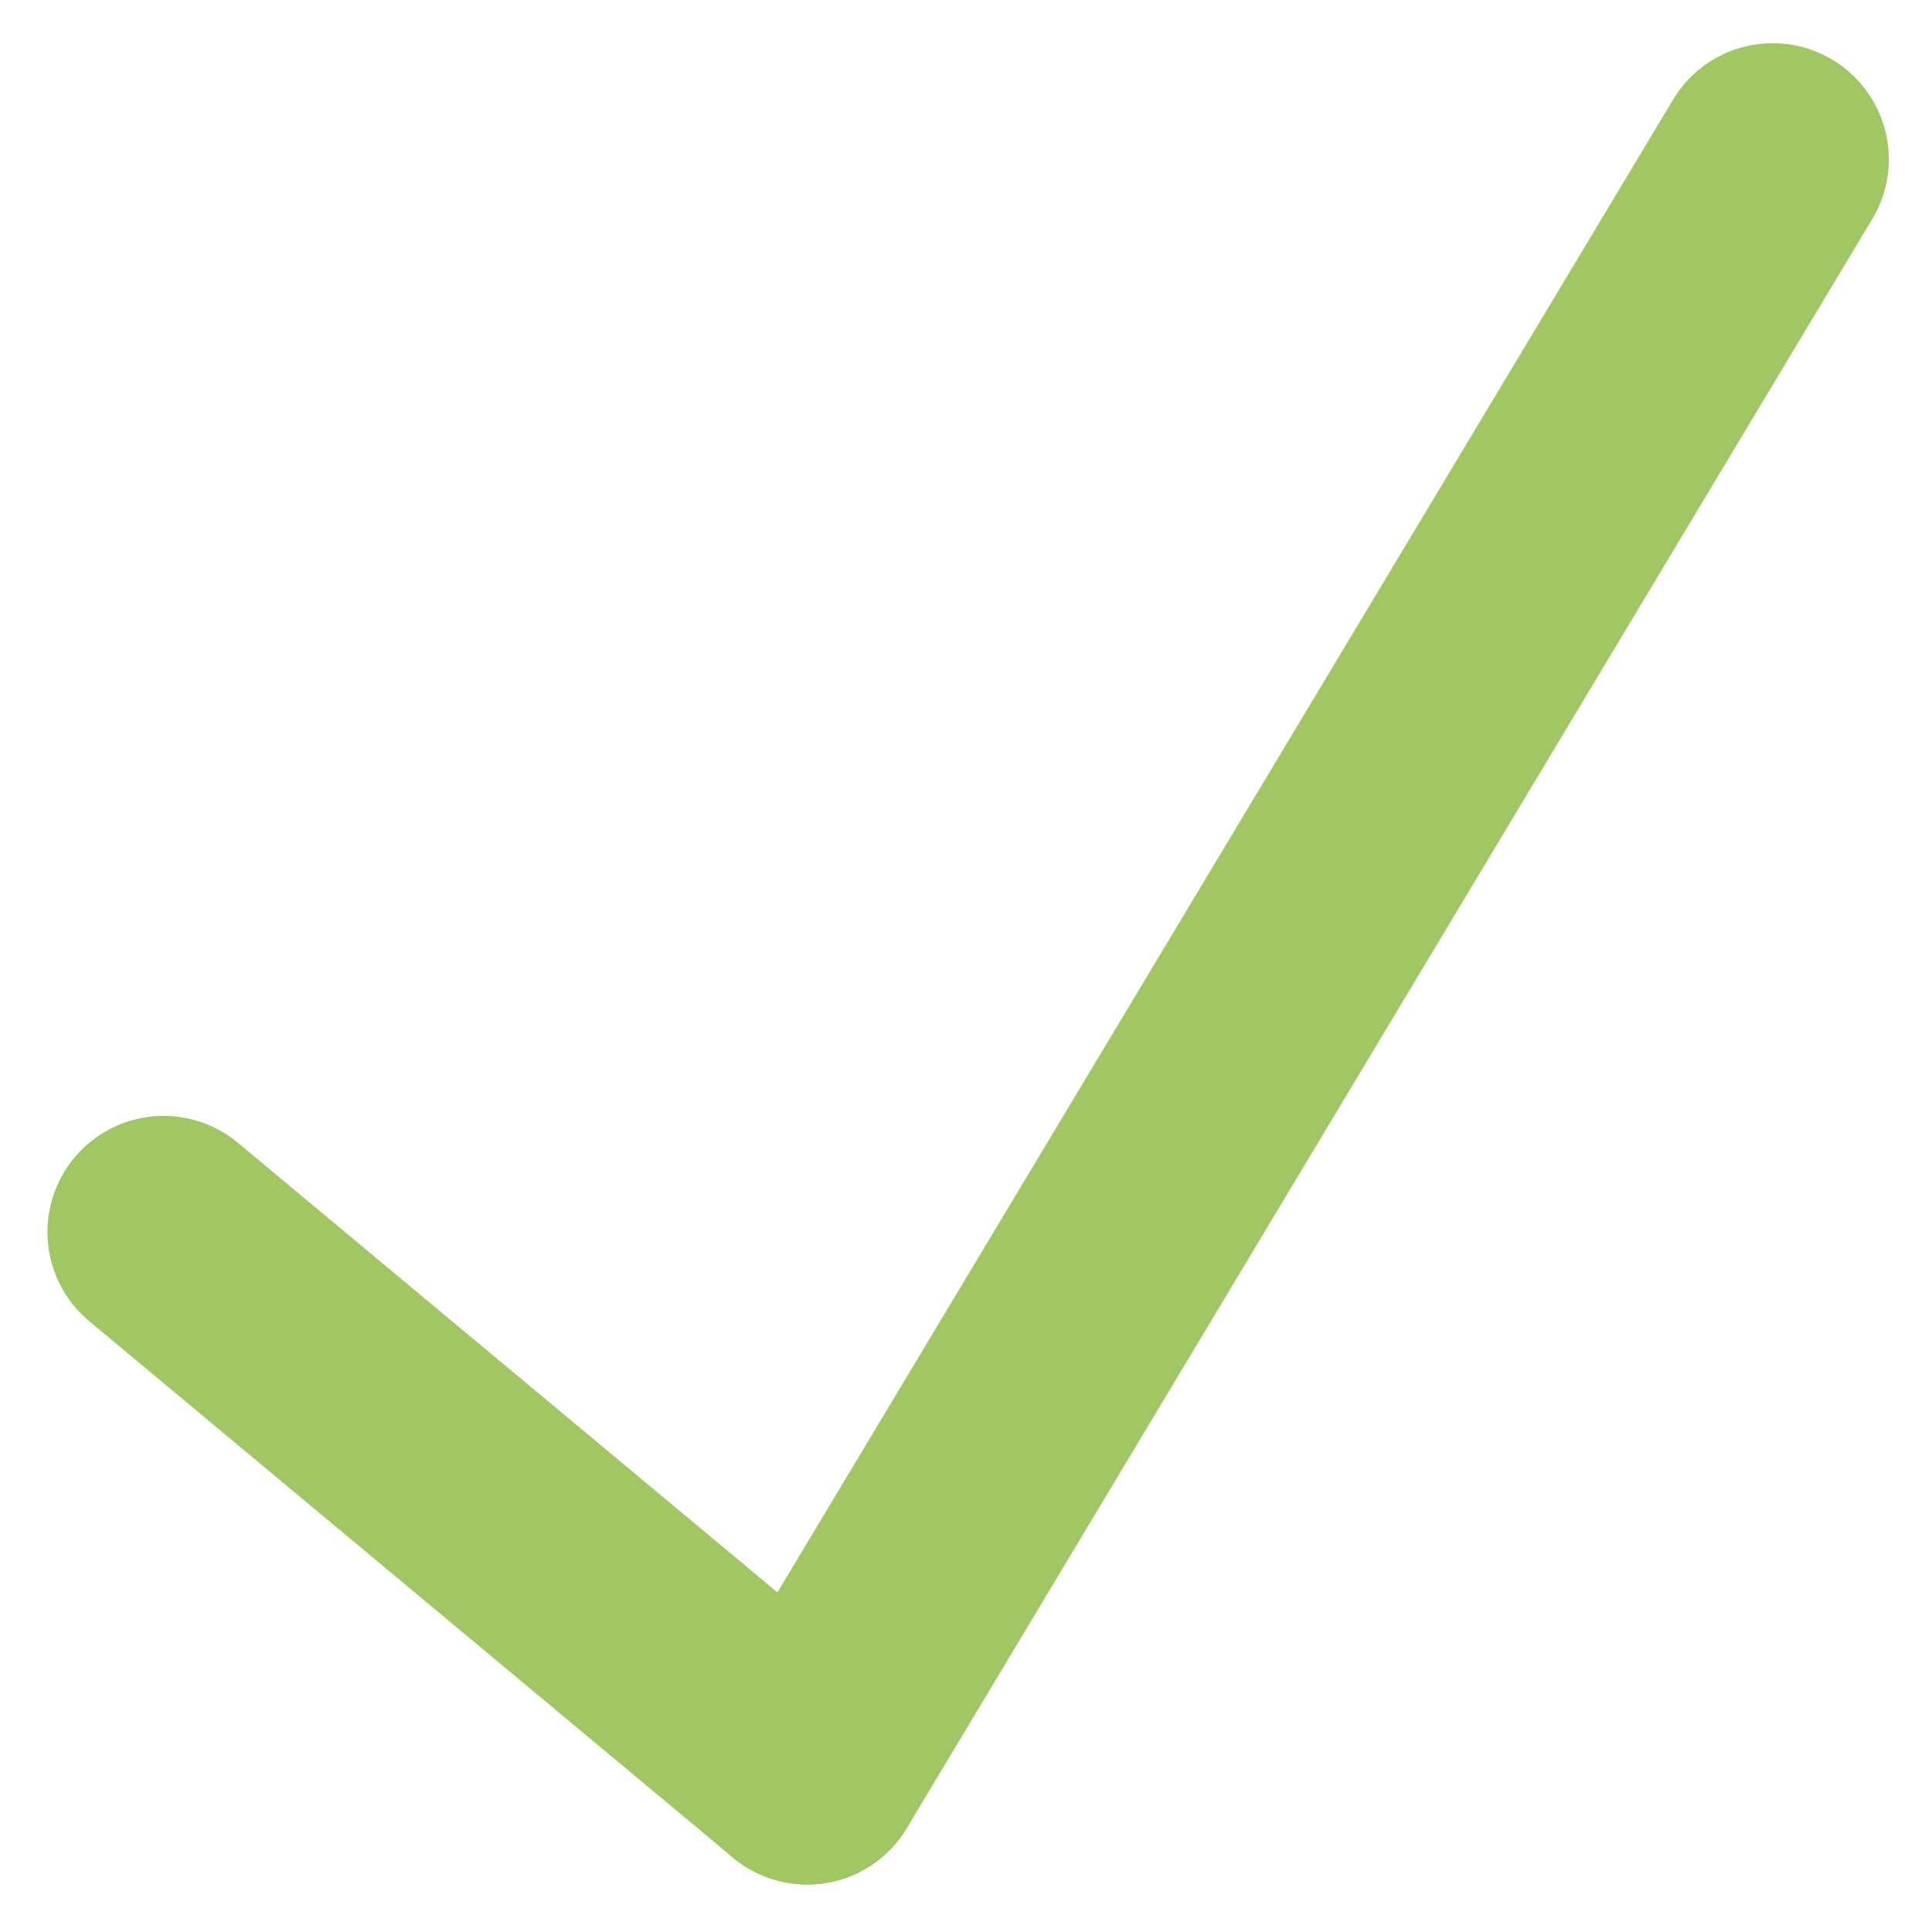 <?xml version="1.0" encoding="UTF-8"?>
<svg xmlns="http://www.w3.org/2000/svg" width="24.956" height="24.956" viewBox="0 0 24.956 24.956">
  <g id="Haekchen" transform="translate(2.113 2.058)">
    <line id="Linie_18" data-name="Linie 18" x2="8.314" y2="6.928" transform="translate(0 13.856)" fill="none" stroke="#a0c764" stroke-linecap="round" stroke-width="3"></line>
    <line id="Linie_17" data-name="Linie 17" x1="12.471" y2="20.785" transform="translate(8.314)" fill="none" stroke="#a0c764" stroke-linecap="round" stroke-width="3"></line>
  </g>
</svg>
